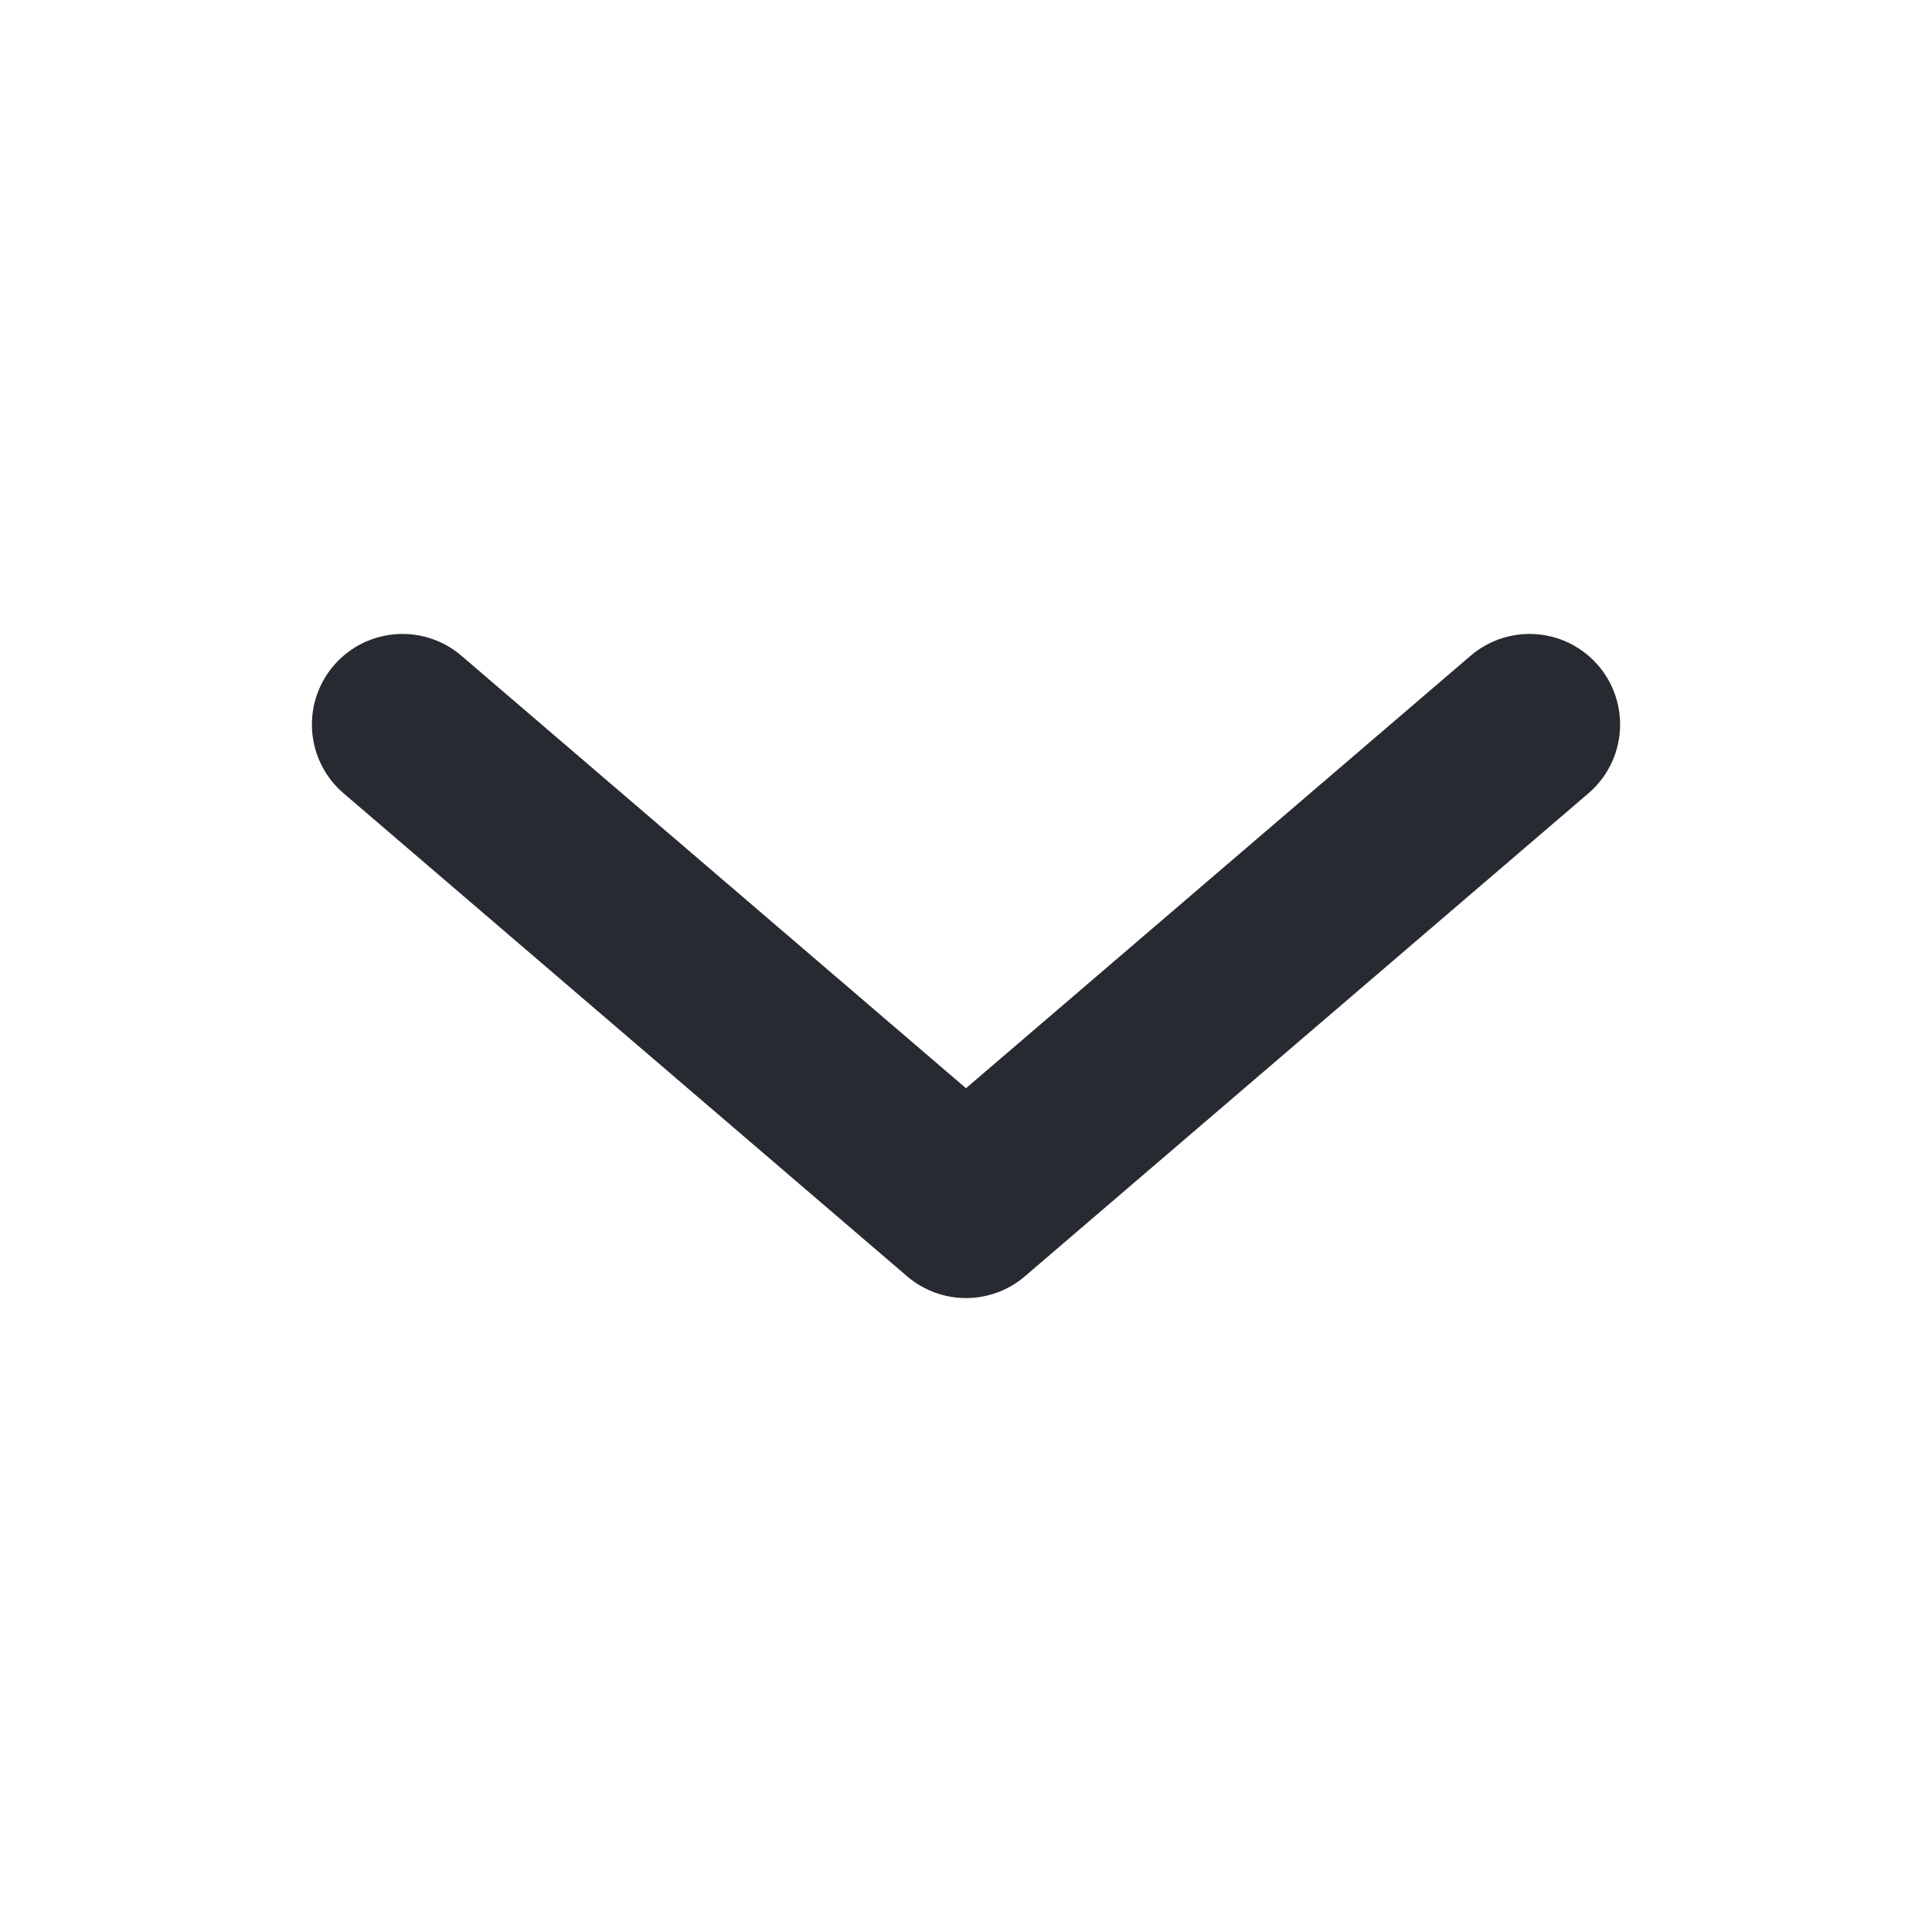<svg xmlns="http://www.w3.org/2000/svg" width="16" height="16" viewBox="0 0 16 16" fill="none">
<path d="M12.667 6L8 10L3.333 6" stroke="#272A30" stroke-width="1.5" stroke-linecap="round" stroke-linejoin="round"/>
</svg>